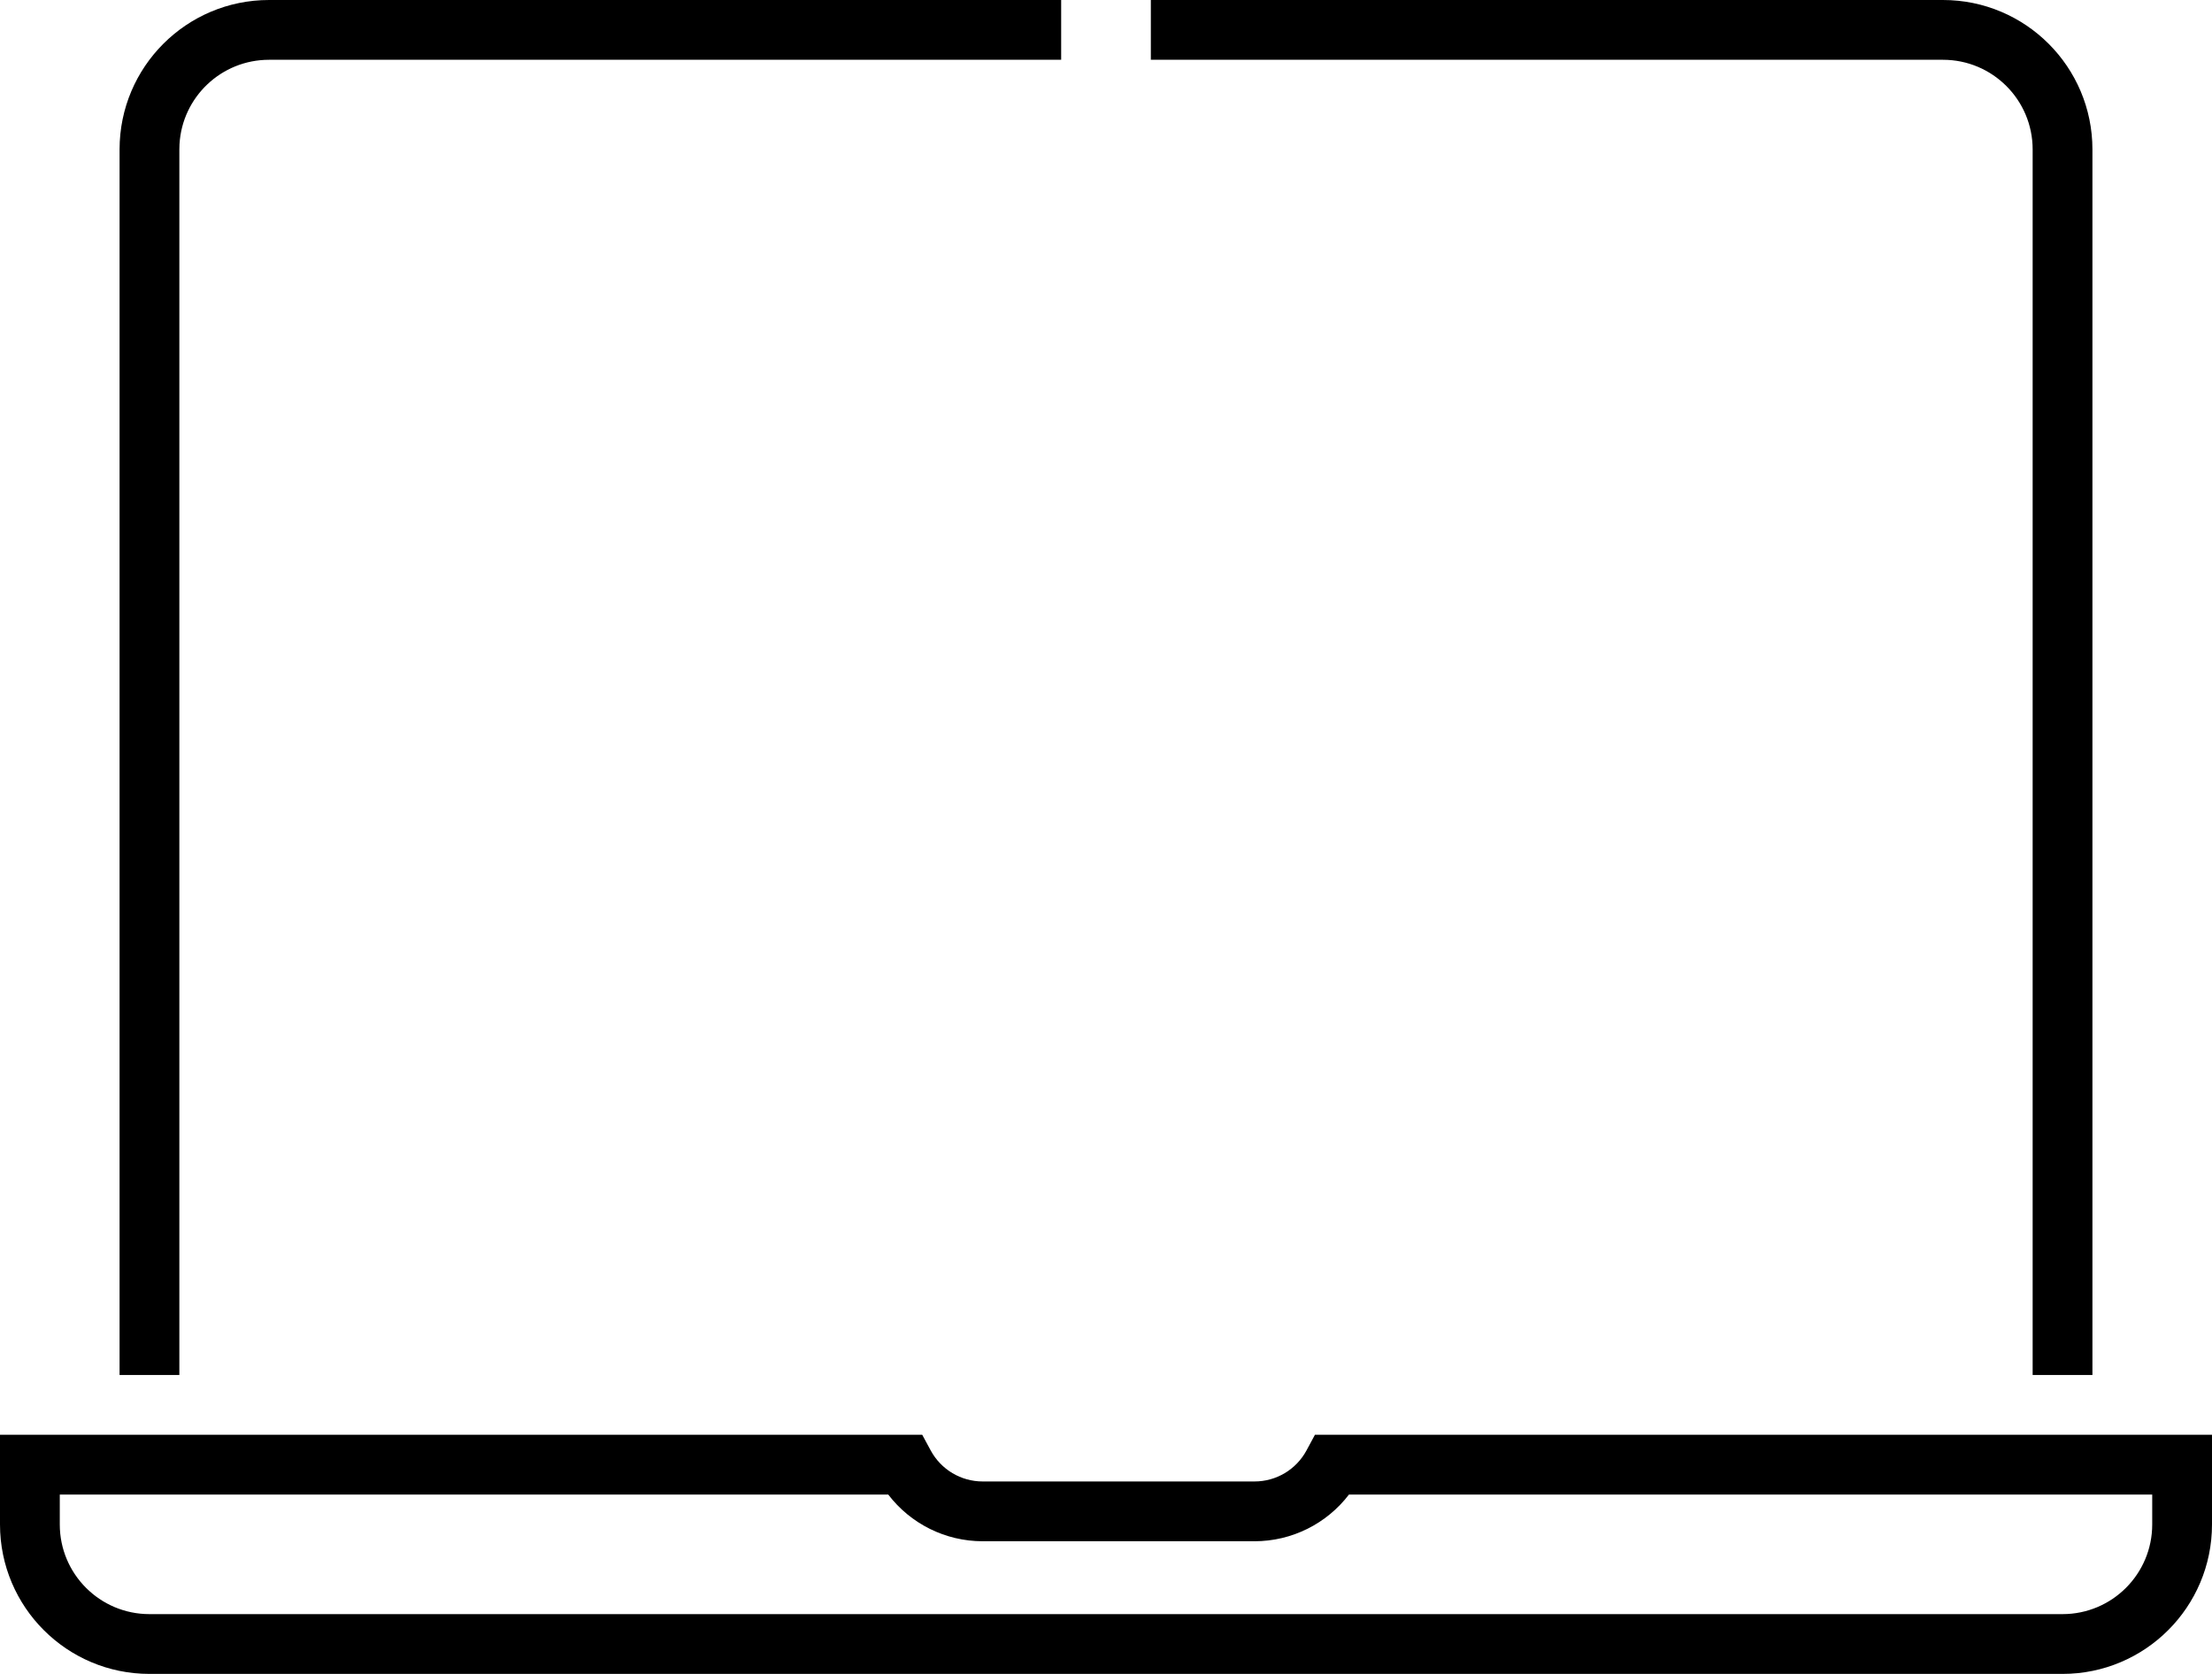 <svg width="74" height="56" viewBox="0 0 74 56"  xmlns="http://www.w3.org/2000/svg">
<path fill-rule="evenodd" clip-rule="evenodd" d="M70 5C70 2.239 67.761 0 65 0H38.5V2H65C66.657 2 68 3.343 68 5V46H70V5ZM35.5 2V0H9C6.239 0 4 2.239 4 5V46H6V5L6.005 4.824C6.096 3.249 7.402 2 9 2H35.5ZM30.852 48H0V51C0 53.761 2.239 56 5 56H69C71.761 56 74 53.761 74 51V48H43.99L43.707 48.525C43.362 49.164 42.695 49.562 41.969 49.562H32.874C32.148 49.562 31.481 49.164 31.136 48.525L30.852 48ZM2 51V50H29.715C30.459 50.975 31.624 51.562 32.874 51.562H41.969C43.219 51.562 44.383 50.975 45.128 50H72V51C72 52.657 70.657 54 69 54H5C3.343 54 2 52.657 2 51Z" />
</svg>
